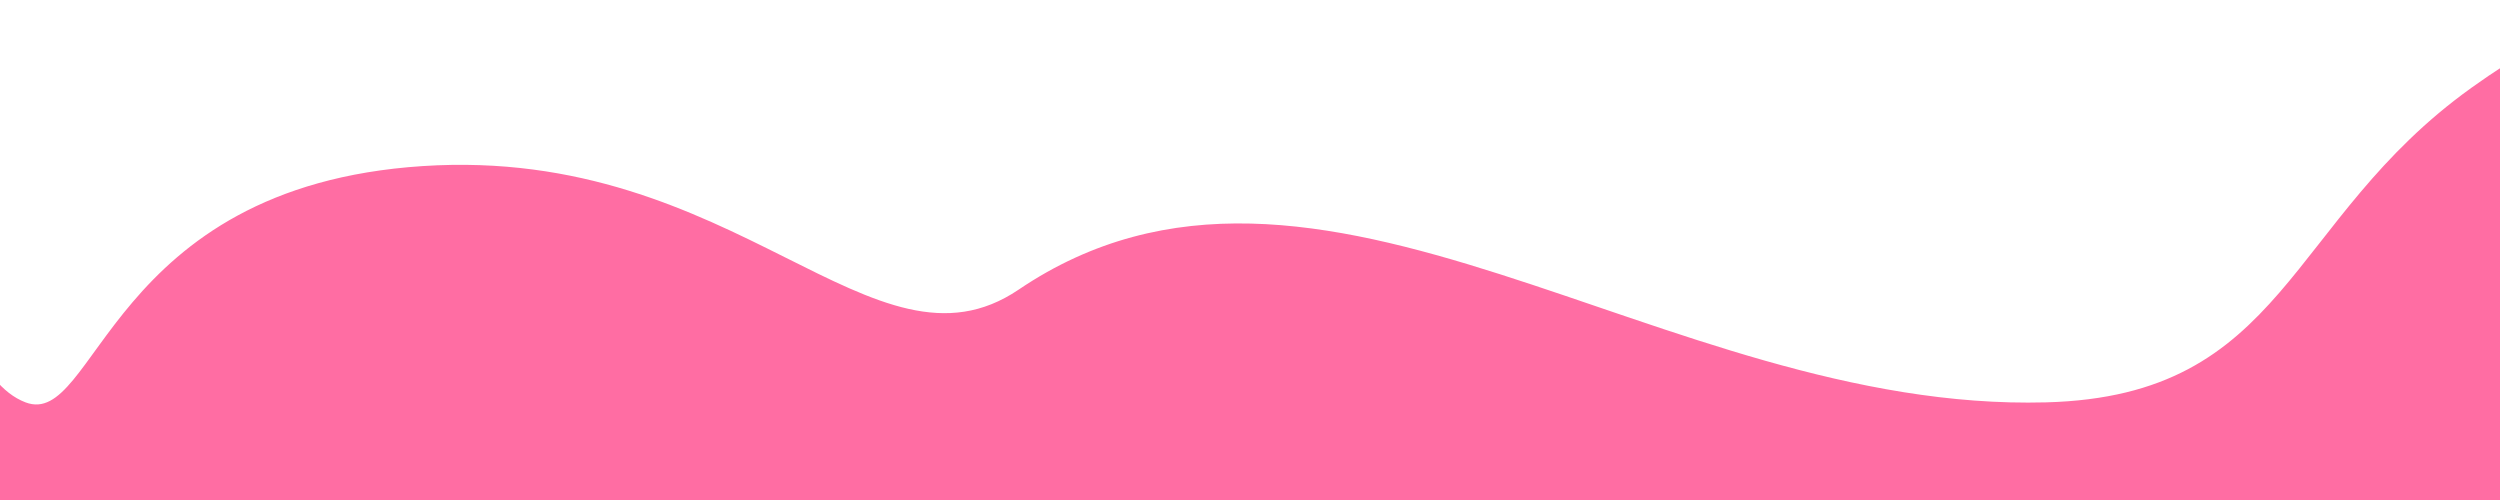 <svg width="365" height="73" viewBox="0 0 365 73" fill="none" xmlns="http://www.w3.org/2000/svg">
<path d="M61.723 24.246C107.723 21.246 127.509 56.637 148.725 42.284C192.258 12.833 242.565 60.25 298.725 58.745C333.889 57.803 333.725 32.246 360.805 12.833C387.885 -6.58 403.24 -1.584 428.845 12.057C454.451 25.697 428.845 88.745 428.845 88.745H-33.529C-33.529 88.745 -45.958 32.388 -23.777 16.246C-9.509 12.19 -10.138 53.465 3.725 58.745C14.108 62.7 15.723 27.246 61.723 24.246Z" fill="#FF6DA3"/>
</svg>
